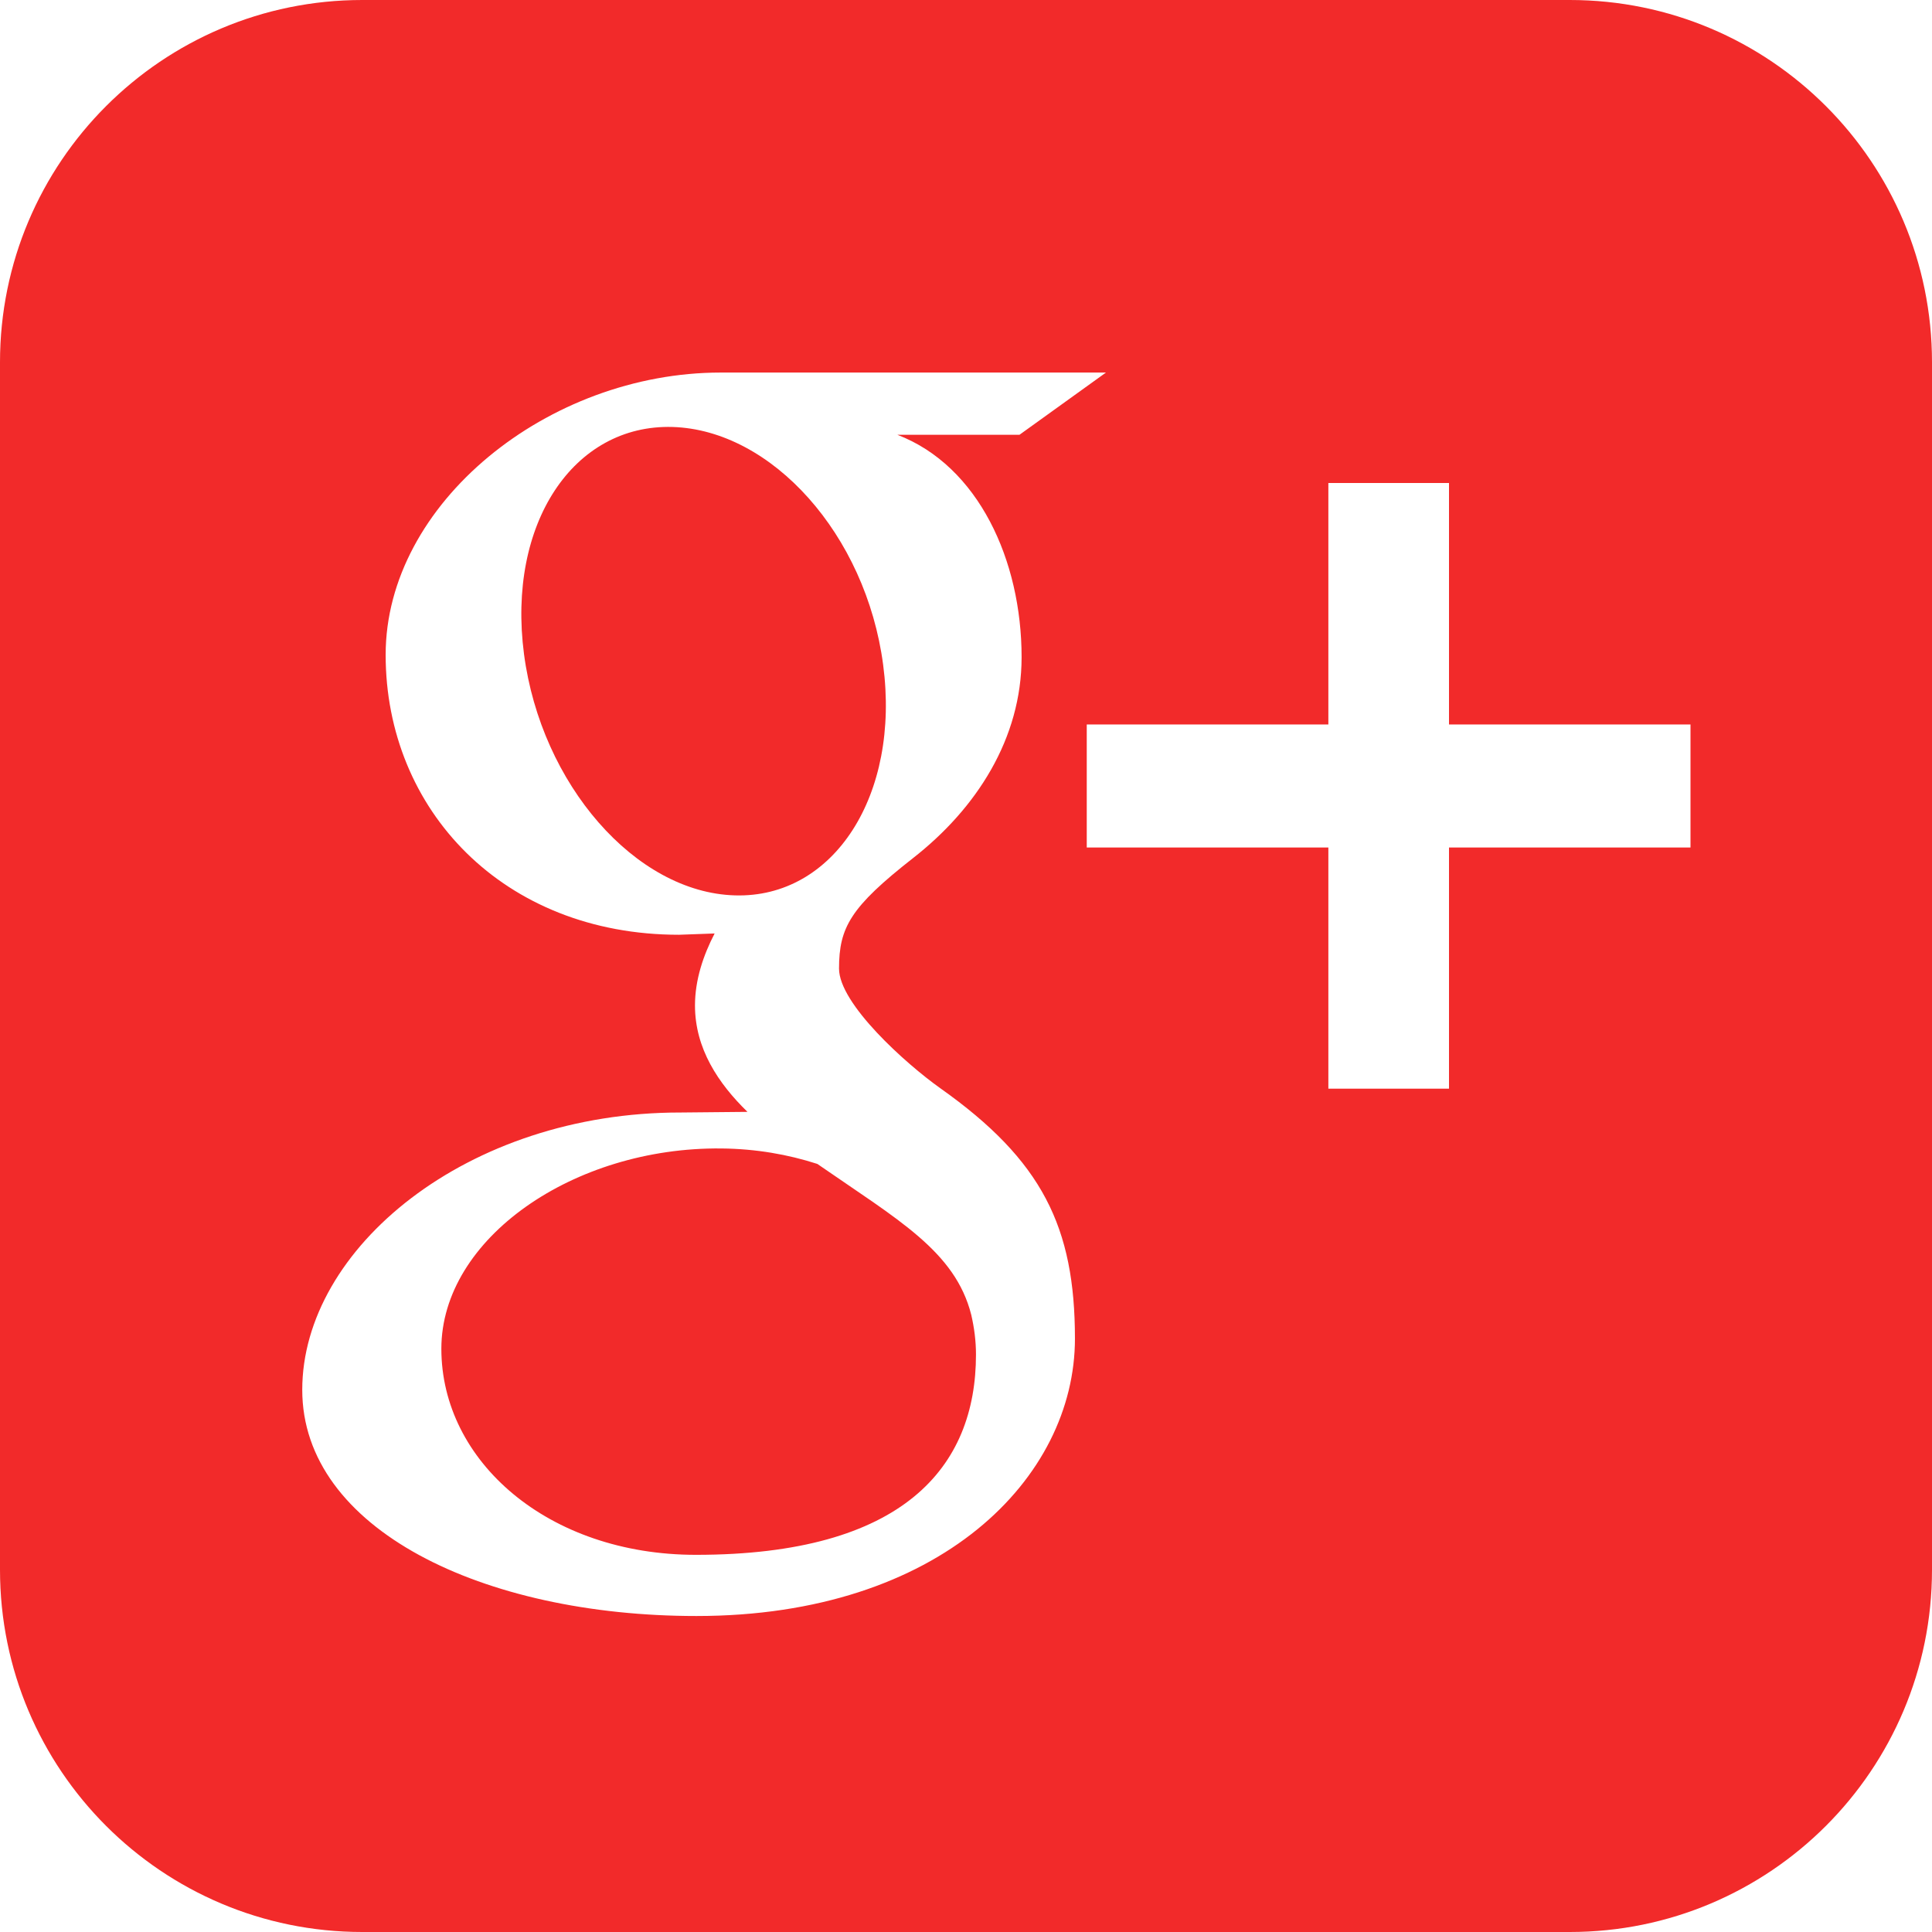 <?xml version="1.0" encoding="UTF-8" standalone="no"?>
<svg
   xmlns:dc="http://purl.org/dc/elements/1.1/"
   xmlns:cc="http://creativecommons.org/ns#"
   xmlns:rdf="http://www.w3.org/1999/02/22-rdf-syntax-ns#"
   xmlns:svg="http://www.w3.org/2000/svg"
   xmlns="http://www.w3.org/2000/svg"
   xmlns:sodipodi="http://sodipodi.sourceforge.net/DTD/sodipodi-0.dtd"
   xmlns:inkscape="http://www.inkscape.org/namespaces/inkscape"
   version="1.1"
   id="svg2"
   inkscape:version="0.91 r13725"
   sodipodi:docname="google.svg"
   width="18"
   height="18">
  <defs
     id="defs8" />
  <sodipodi:namedview
     pagecolor="#ffffff"
     bordercolor="#666666"
     borderopacity="1"
     objecttolerance="10"
     gridtolerance="10"
     guidetolerance="10"
     inkscape:pageopacity="0"
     inkscape:pageshadow="2"
     inkscape:window-width="950"
     inkscape:window-height="480"
     id="namedview6"
     showgrid="false"
     fit-margin-top="0"
     fit-margin-left="0"
     fit-margin-right="0"
     fit-margin-bottom="0"
     inkscape:zoom="2.36"
     inkscape:cx="50"
     inkscape:cy="-32"
     inkscape:window-x="0"
     inkscape:window-y="0"
     inkscape:window-maximized="0"
     inkscape:current-layer="svg2" />
  <path
     d="m 14.625,0 c 0,0 -11.25,0 -11.25,0 C 1.511,0 0,1.511 0,3.375 c 0,0 0,11.25 0,11.25 C 0,16.489 1.511,18 3.375,18 c 0,0 11.25,0 11.25,0 1.864,0 3.375,-1.511 3.375,-3.375 0,0 0,-11.25 0,-11.25 C 18,1.511 16.489,0 14.625,0 Z M 6.489,15.056 c -1.992,0 -3.673,-0.811 -3.673,-2.107 0,-1.316 1.533,-2.586 3.526,-2.584 0,0 0.622,-0.006 0.622,-0.006 -0.272,-0.265 -0.489,-0.59 -0.489,-0.991 0,-0.238 0.077,-0.467 0.183,-0.671 0,0 -0.332,0.012 -0.332,0.012 -1.637,0 -2.733,-1.165 -2.733,-2.608 0,-1.412 1.513,-2.63 3.122,-2.63 0,0 3.589,0 3.589,0 0,0 -0.806,0.58 -0.806,0.58 0,0 -1.137,0 -1.137,0 0.755,0.29 1.157,1.17 1.157,2.072 0,0.758 -0.42,1.41 -1.013,1.873 -0.579,0.454 -0.688,0.643 -0.688,1.028 0,0.328 0.621,0.886 0.945,1.116 0.948,0.671 1.253,1.293 1.253,2.332 0,1.296 -1.255,2.584 -3.526,2.584 z m 9.261,-7.16 c 0,0 -2.25,0 -2.25,0 0,0 0,2.247 0,2.247 0,0 -1.124,0 -1.124,0 0,0 0,-2.247 0,-2.247 0,0 -2.251,0 -2.251,0 0,0 0,-1.146 0,-1.146 0,0 2.251,0 2.251,0 0,0 0,-2.25 0,-2.25 0,0 1.124,0 1.124,0 0,0 0,2.25 0,2.25 0,0 2.25,0 2.25,0 0,0 0,1.146 0,1.146 z M 8.228,6.193 C 8.068,4.98 7.19,4.006 6.266,3.978 5.343,3.951 4.723,4.879 4.882,6.094 5.042,7.308 5.921,8.315 6.846,8.342 7.768,8.37 8.389,7.408 8.228,6.193 Z M 7.615,10.844 C 7.343,10.756 7.042,10.703 6.722,10.7 c -1.377,-0.015 -2.61,0.839 -2.61,1.866 0,1.048 0.994,1.92 2.372,1.92 1.935,0 2.609,-0.819 2.609,-1.866 0,-0.126 -0.016,-0.249 -0.044,-0.37 -0.15,-0.594 -0.687,-0.888 -1.434,-1.406 z"
     id="path4"
     inkscape:connector-curvature="0"
     style="fill:#f22a2a;fill-rule:evenodd" />
</svg>

